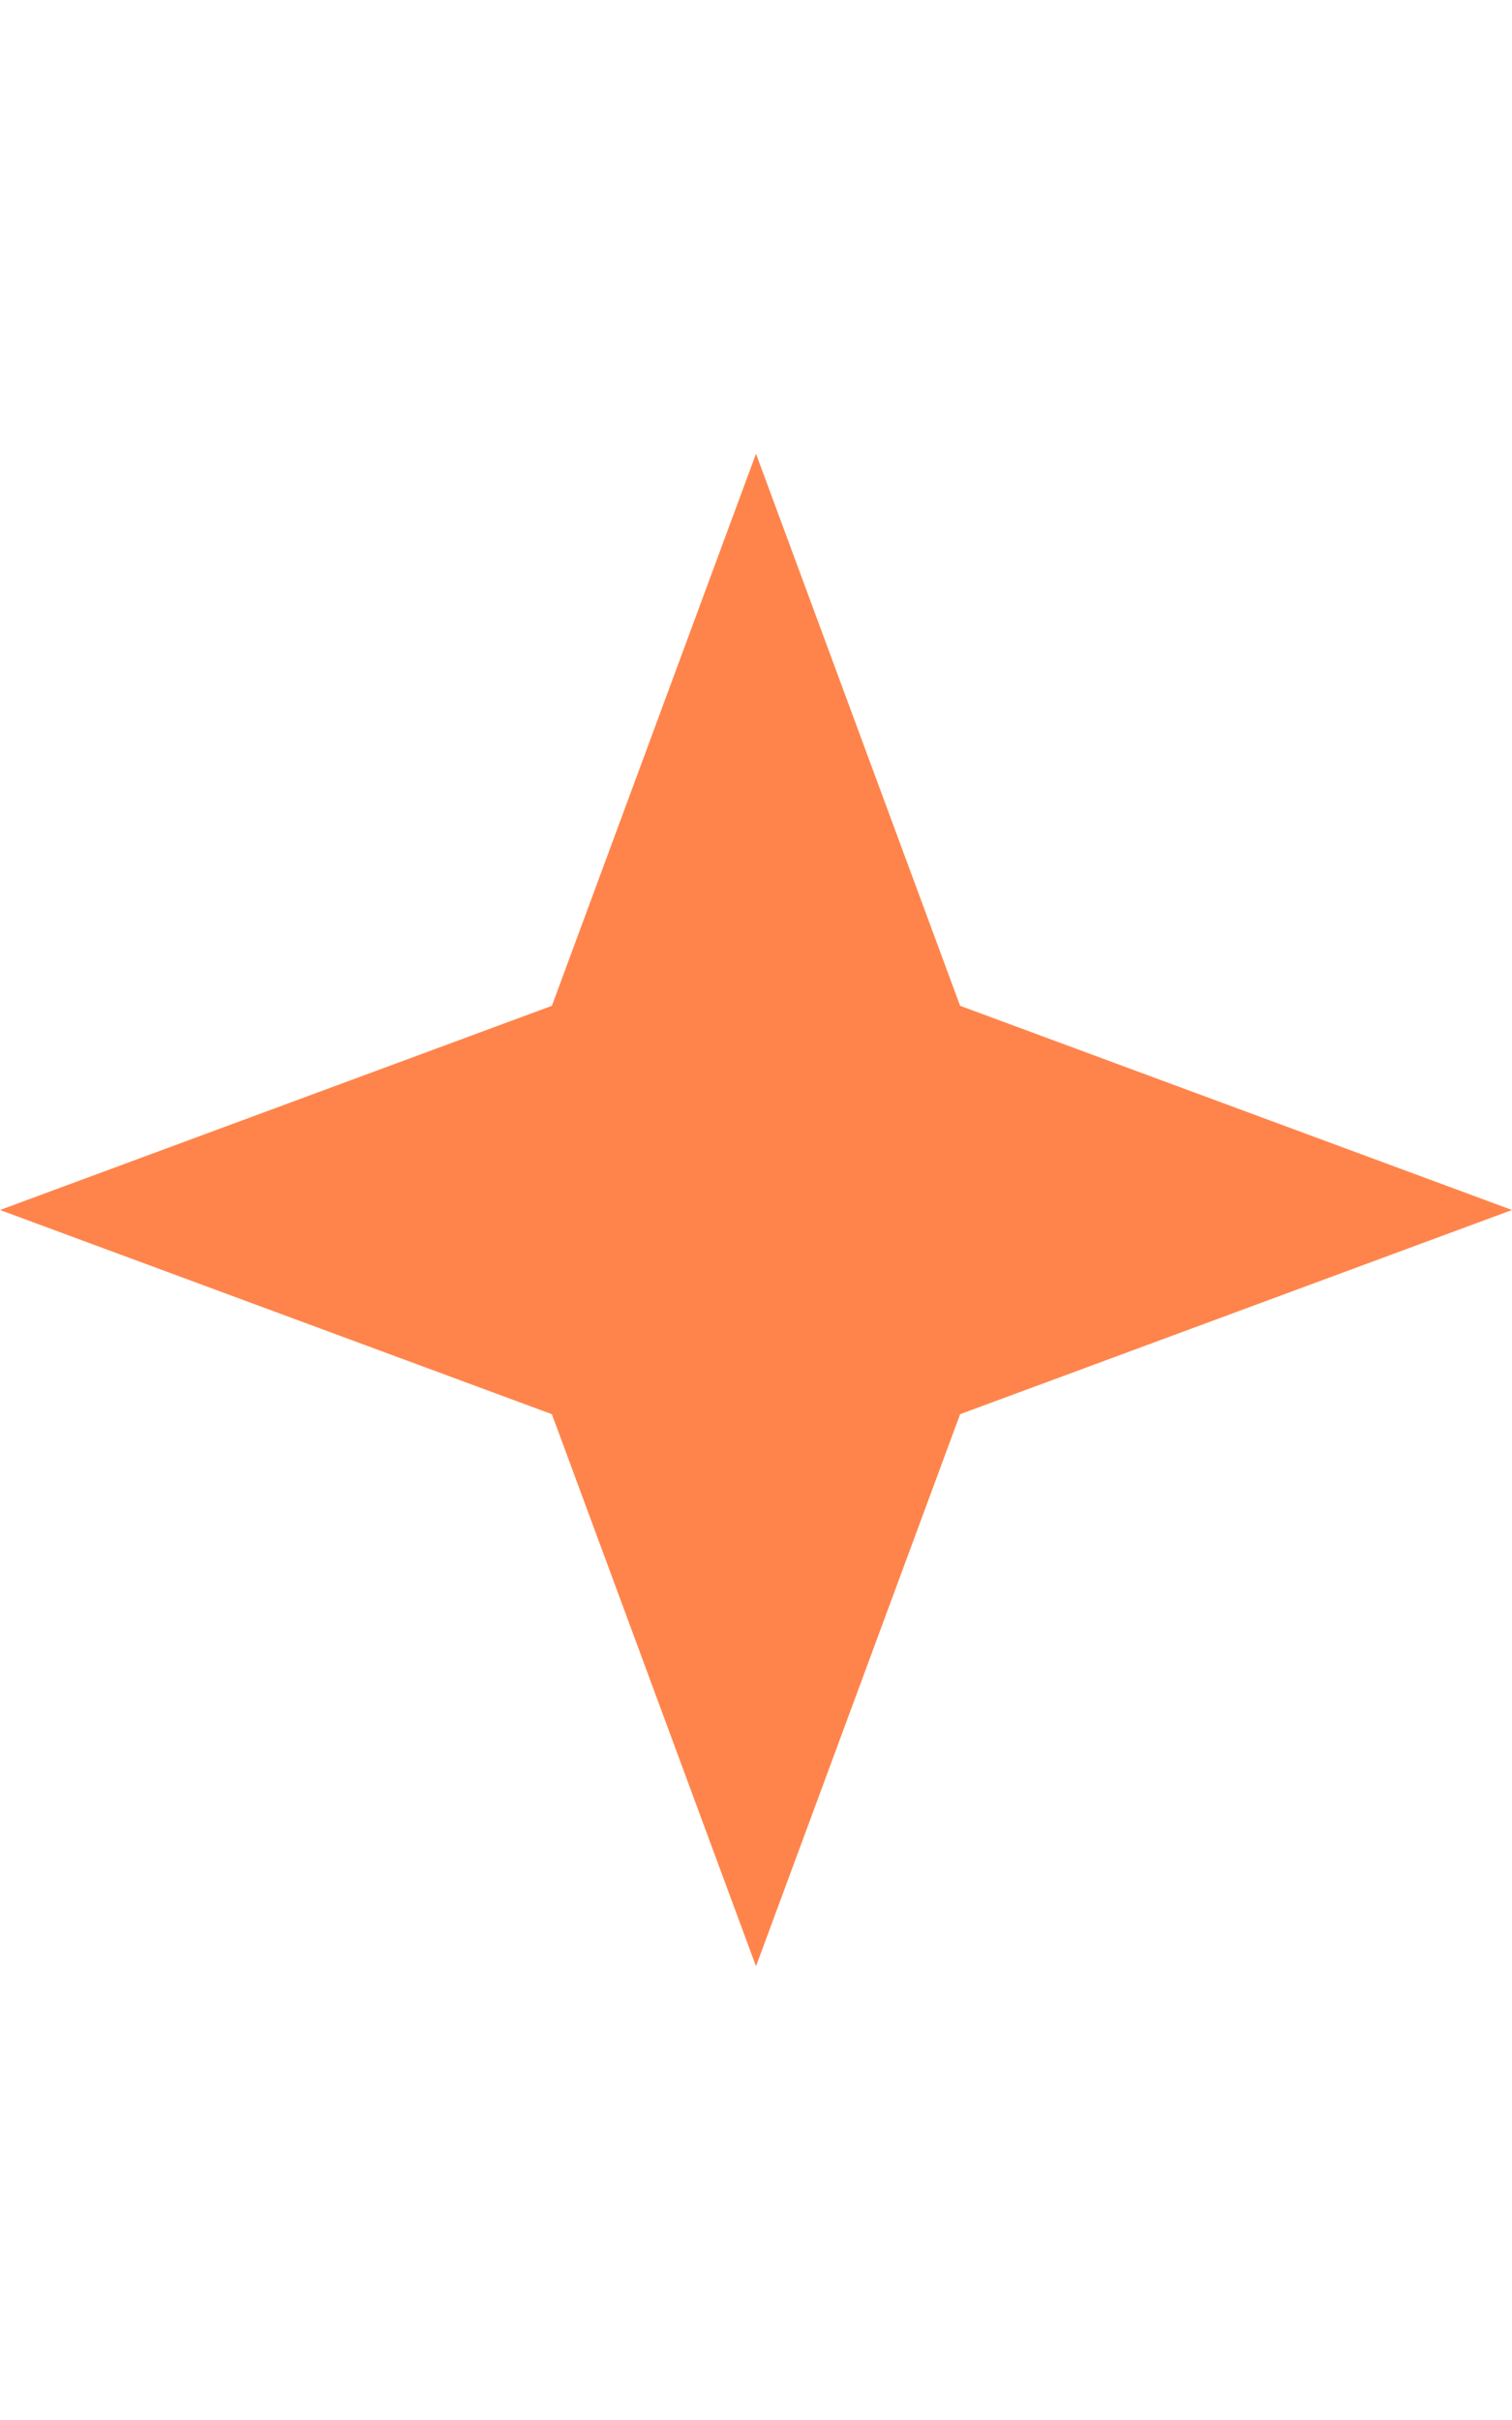 <svg width="10" height="16" viewBox="0 0 10 16" fill="none" xmlns="http://www.w3.org/2000/svg">
<g id="Note">
<path id="Star 2" d="M5 3L6.35 6.65L10 8L6.35 9.35L5 13L3.65 9.35L0 8L3.65 6.65L5 3Z" fill="#FF844B"/>
</g>
</svg>
